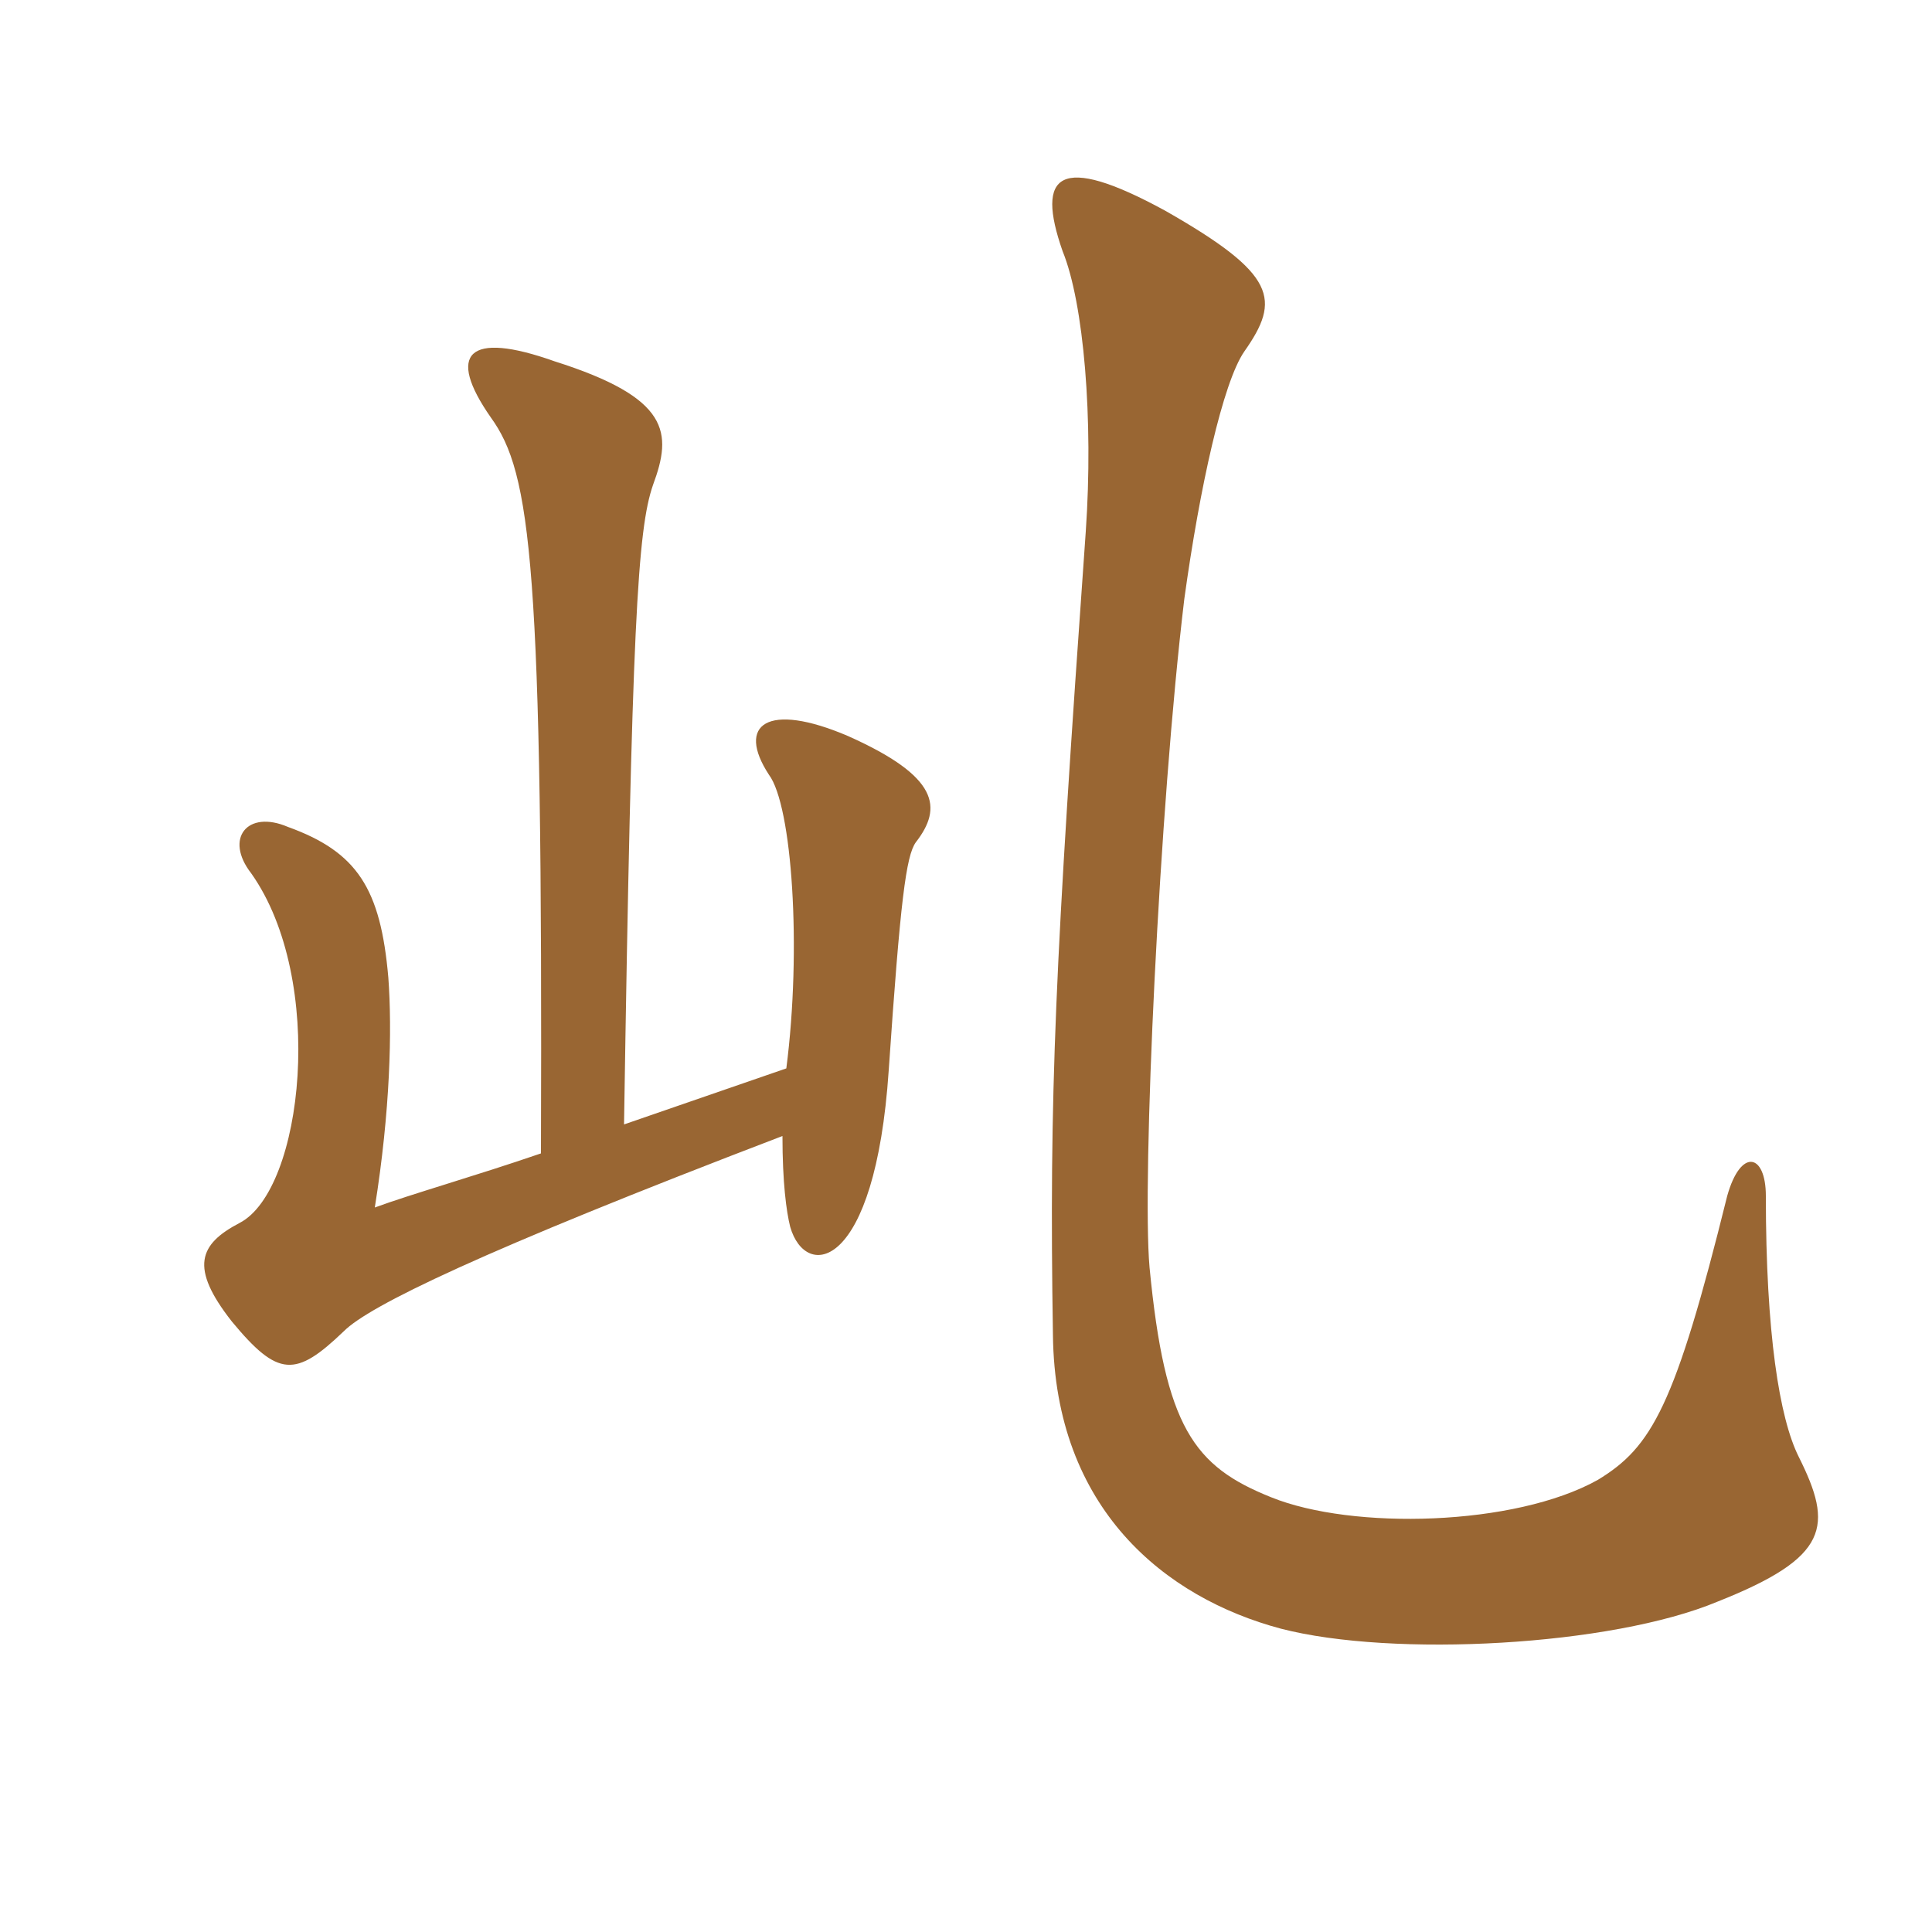 <svg xmlns="http://www.w3.org/2000/svg" xmlns:xlink="http://www.w3.org/1999/xlink" width="150" height="150"><path fill="#996633" padding="10" d="M139.65 113.10C138.15 110.10 137.10 103.50 137.10 92.85C137.10 89.55 135.15 89.10 134.10 92.85C130.05 109.20 128.25 112.35 124.05 114.90C117.60 118.50 105 118.80 98.70 116.25C92.70 113.85 90.45 110.85 89.25 98.40C88.65 91.65 90 62.70 91.95 46.50C93.15 37.80 94.95 29.70 96.60 27.30C99.45 23.25 99.15 21.30 90.45 16.35C82.20 11.85 80.40 13.50 82.50 19.50C84.15 23.55 84.90 32.55 84.30 41.25C81.90 75 81.45 84.90 81.75 103.65C81.90 117.15 90.45 124.05 99.45 126.45C108.15 128.70 125.10 127.80 133.35 124.35C142.05 120.90 142.35 118.50 139.65 113.10ZM42 89.55C36.75 91.35 31.95 92.70 29.10 93.75C30.30 86.25 30.45 79.95 30.15 75.90C29.55 69 27.75 66.15 22.35 64.20C19.20 62.85 17.40 65.10 19.50 67.80C25.35 76.05 23.55 92.40 18.60 94.95C15.45 96.60 14.70 98.40 18 102.60C21.60 106.95 22.95 106.95 26.70 103.35C28.65 101.40 37.20 97.20 60.75 88.20C60.75 91.80 61.05 94.05 61.35 95.25C62.55 99.45 67.95 98.70 69 83.10C69.90 69.90 70.35 66.45 71.10 65.40C73.20 62.70 72.90 60.30 65.85 57.15C59.55 54.45 57.15 56.25 59.70 60.15C61.50 62.55 62.25 73.65 61.05 82.95L48.45 87.30C49.05 48.60 49.50 41.10 50.70 37.65C52.20 33.60 52.05 30.90 43.05 28.05C36.30 25.65 34.65 27.45 38.10 32.40C41.25 36.75 42.15 43.80 42 89.55Z"/></svg>